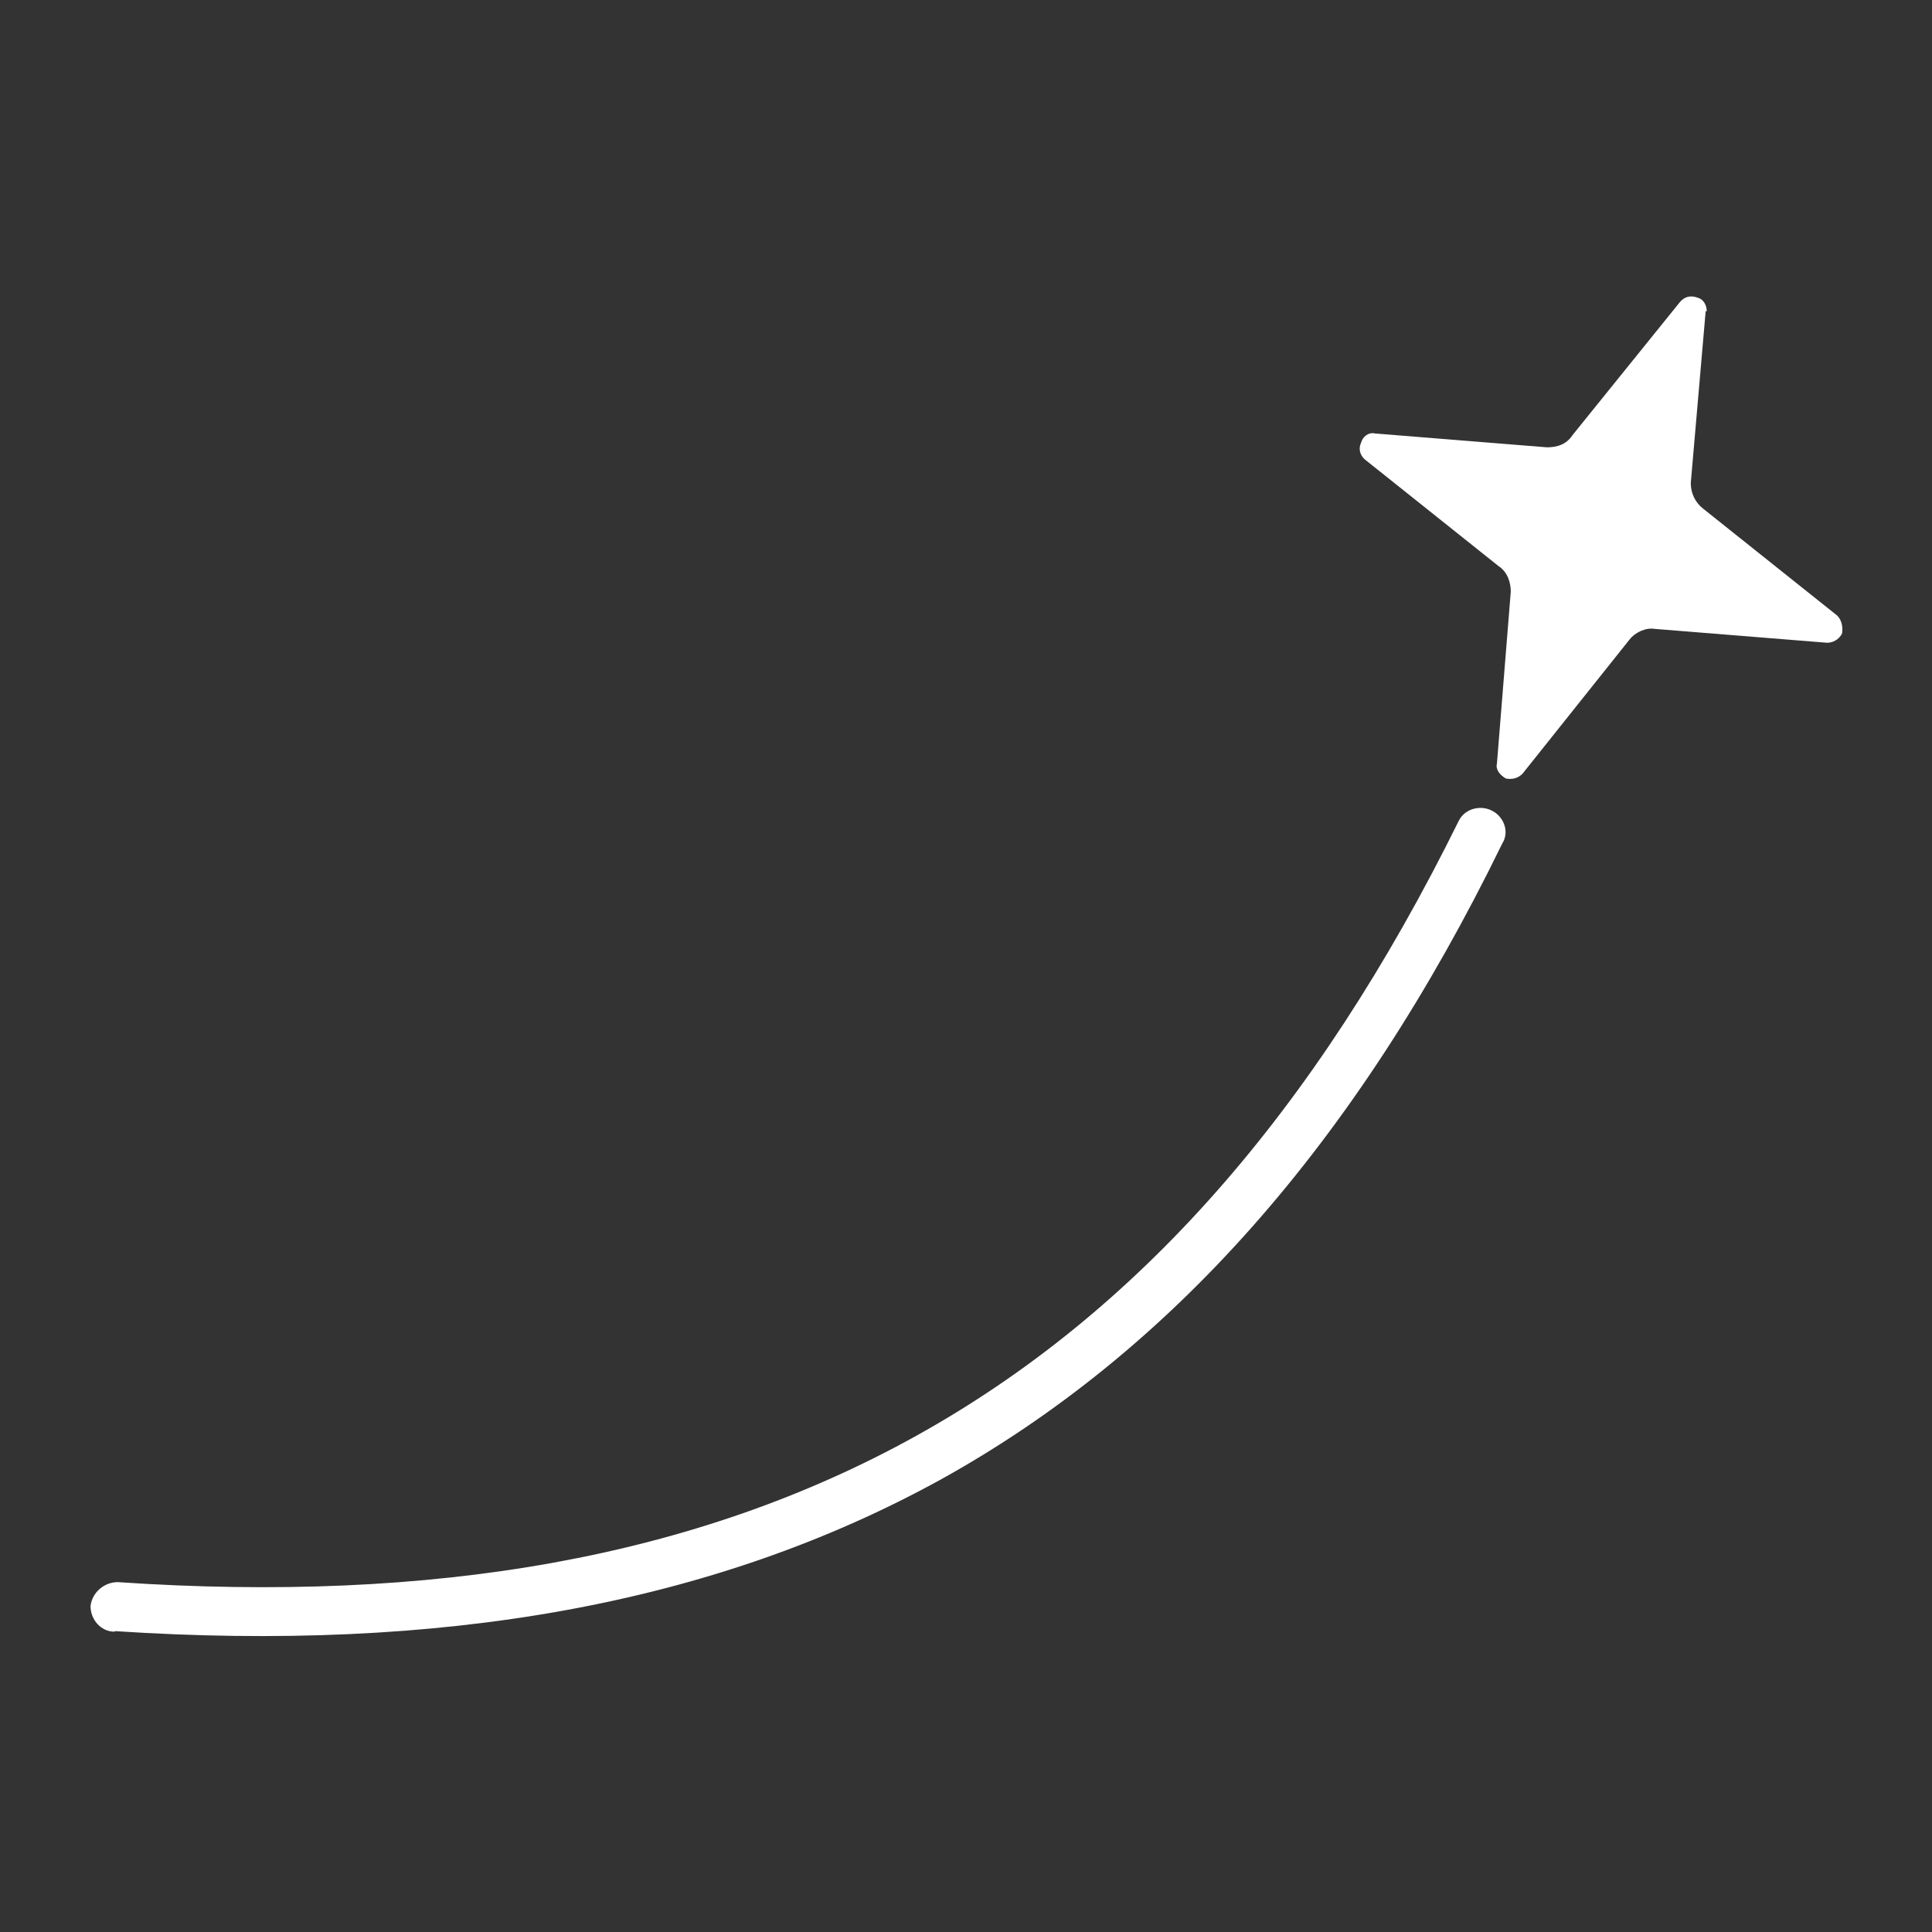 <?xml version="1.0" encoding="utf-8" standalone="yes"?>
<svg width="120" height="120" viewBox="0 0 120 120" fill="none" xmlns="http://www.w3.org/2000/svg">
<rect x="0" y="0" width="120" height="120" fill="#333333" stroke="none"/>
<path d="M7.111 101.345C6.251 101.345 5.623 100.584 5.623 99.757C5.722 98.897 6.483 98.269 7.31 98.269C26.891 99.592 43.23 96.781 56.924 89.173C70.618 81.566 81.665 69.096 90.596 51.003C90.959 50.242 91.918 49.978 92.646 50.342C93.407 50.706 93.771 51.665 93.308 52.392C84.212 71.047 72.668 83.98 58.512 91.852C44.256 99.724 27.288 102.635 7.145 101.312L7.111 101.345Z" fill="white"/>
<path fill-rule="evenodd" clip-rule="evenodd" d="M105.943 19.316L105.017 30C105.017 30.662 105.314 31.224 105.778 31.588L114.113 38.236C114.41 38.534 114.477 38.997 114.41 39.361C114.212 39.724 113.848 39.923 113.484 39.923L102.801 39.063C102.238 38.964 101.577 39.261 101.213 39.724L94.565 48.059C94.267 48.357 93.903 48.423 93.539 48.357C93.176 48.159 92.878 47.795 92.977 47.431L93.837 36.748C93.837 36.185 93.639 35.524 93.076 35.16L84.741 28.512C84.444 28.214 84.377 27.85 84.543 27.486C84.642 27.122 85.006 26.825 85.403 26.924L96.086 27.784C96.748 27.784 97.31 27.585 97.674 27.023L104.322 18.787C104.62 18.423 104.984 18.324 105.447 18.489C105.811 18.589 106.009 18.953 106.009 19.349L105.943 19.316Z" fill="white"/>
</svg>
